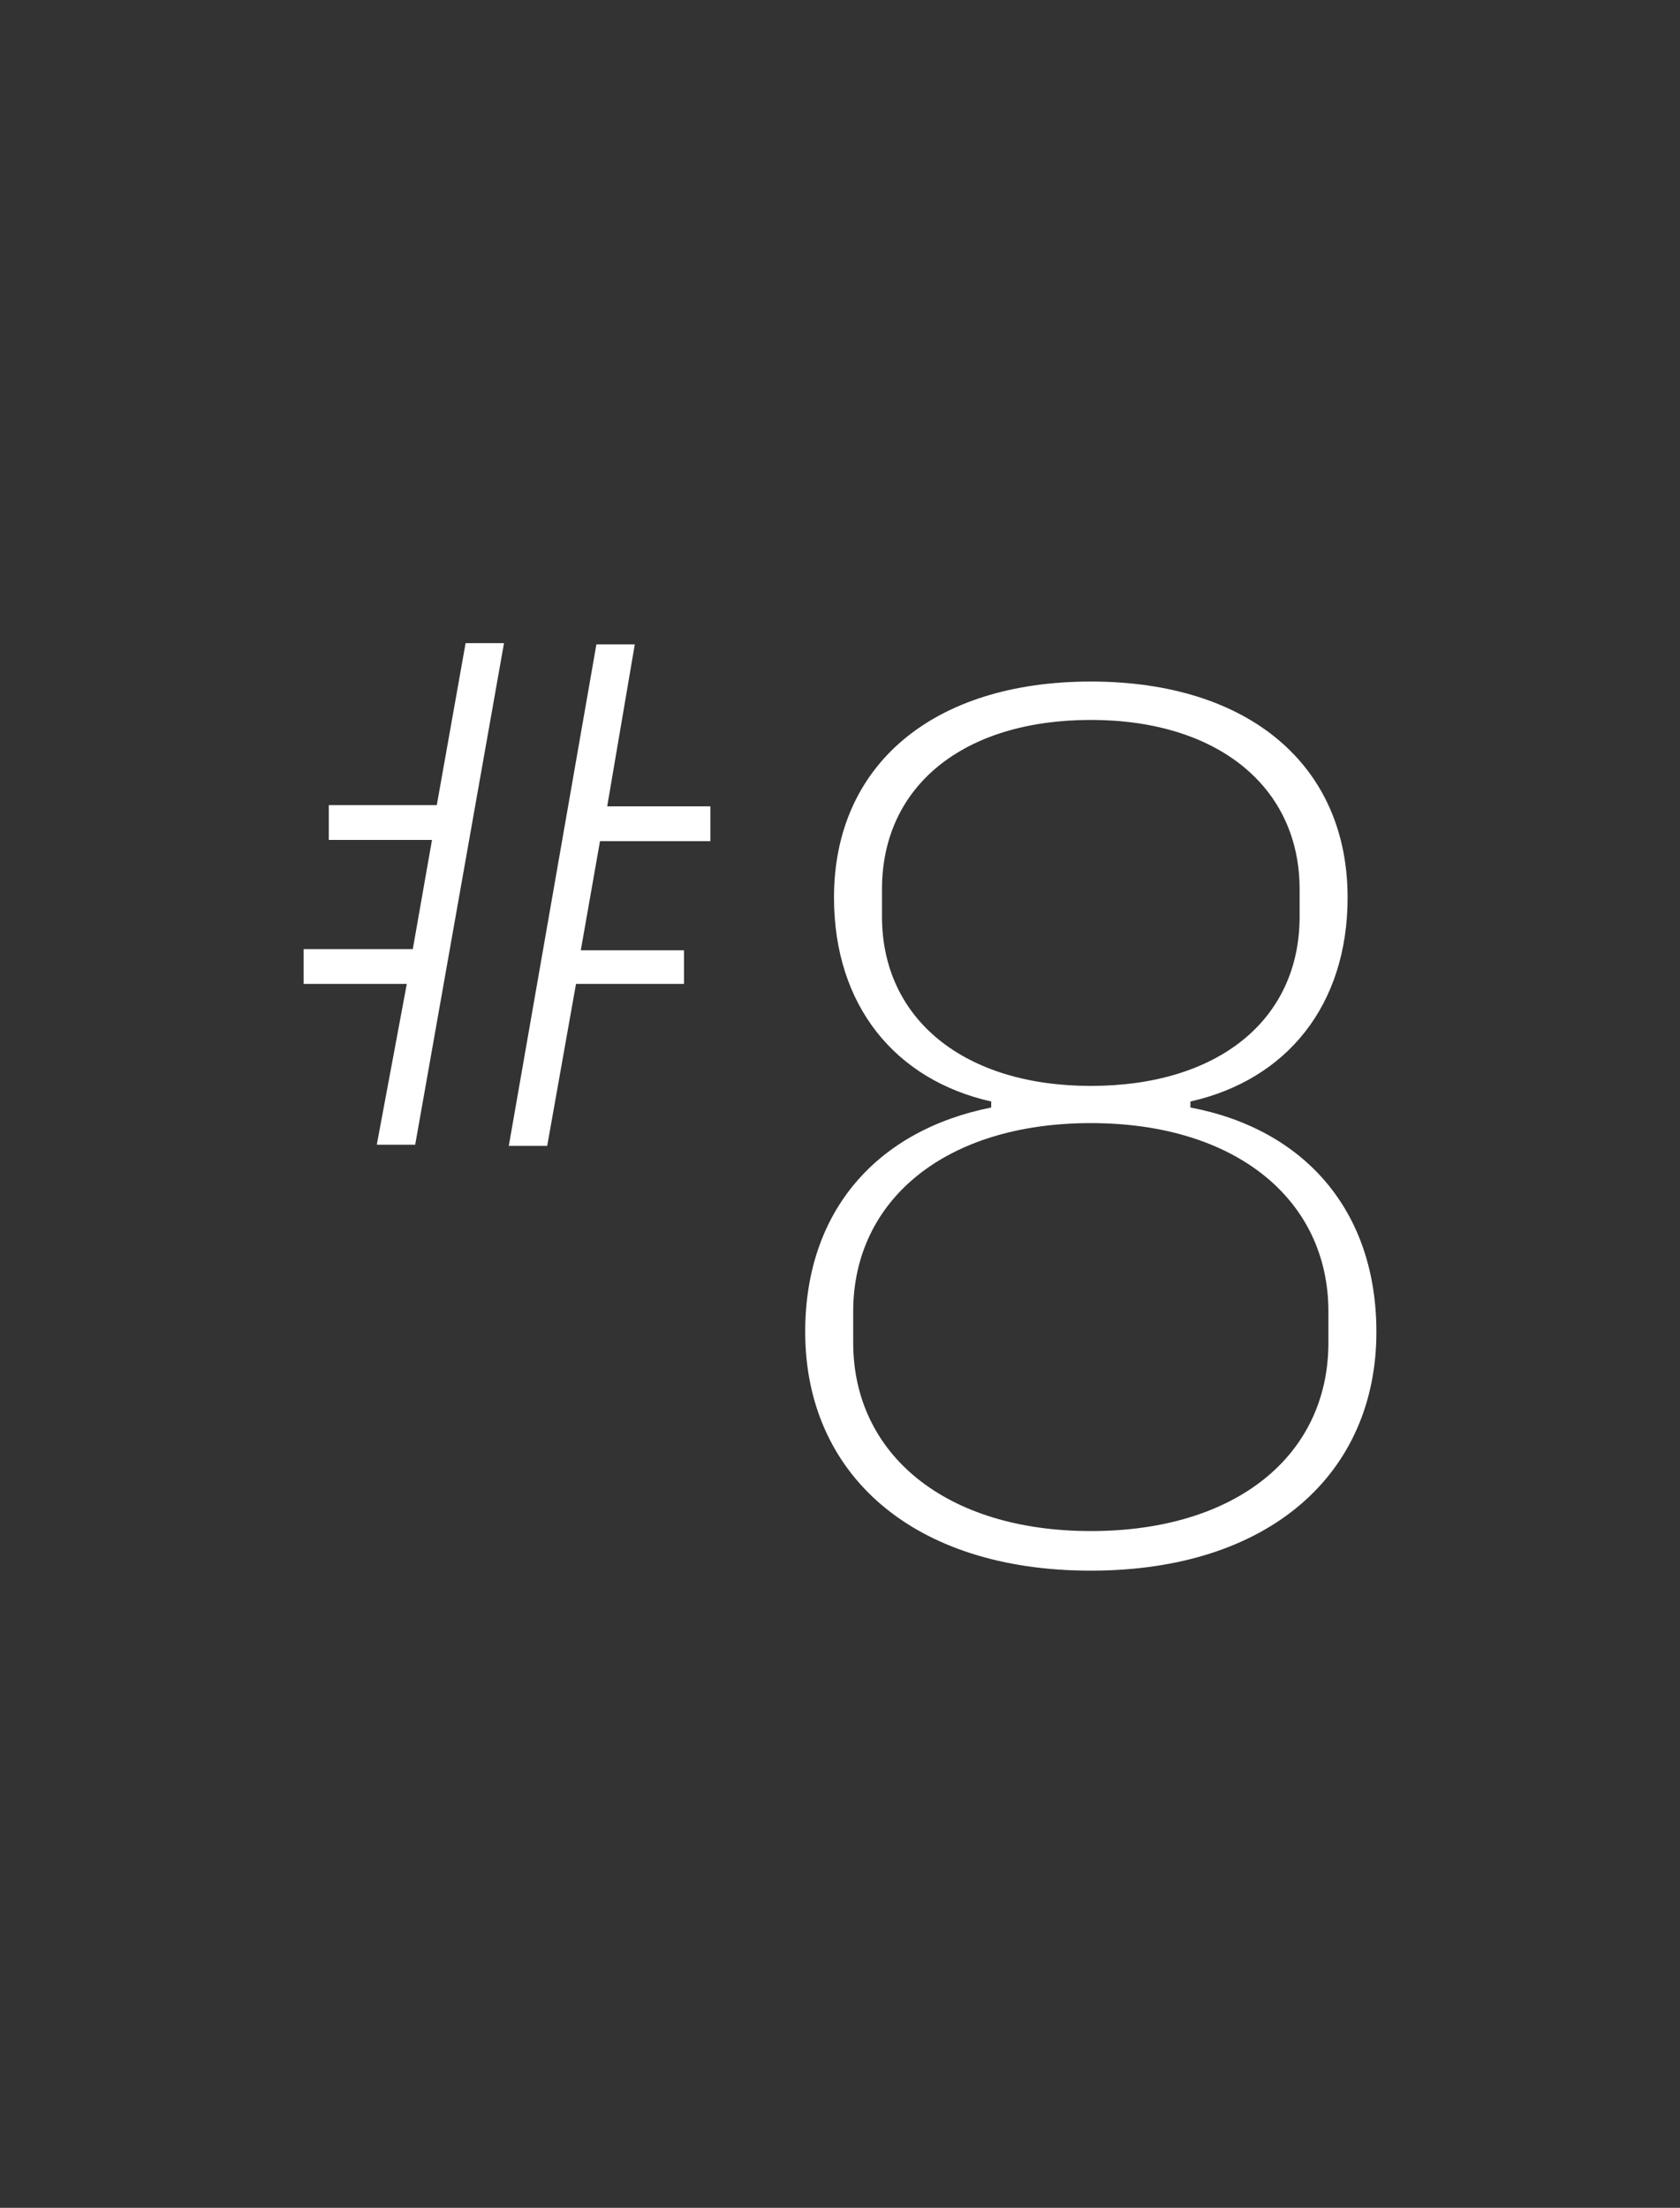 <?xml version="1.0" encoding="UTF-8"?> <!-- Generator: Adobe Illustrator 26.5.0, SVG Export Plug-In . SVG Version: 6.00 Build 0) --> <svg xmlns="http://www.w3.org/2000/svg" xmlns:xlink="http://www.w3.org/1999/xlink" version="1.1" id="Layer_1" x="0px" y="0px" viewBox="0 0 140 184" style="enable-background:new 0 0 140 184;" xml:space="preserve"><rect x="0" y="0" width="140" height="184" fill="#333333" stroke="none"/> <style type="text/css"> .st0{enable-background:new ;} .st1{fill:#FFFFFF;} .st2{fill:#032944;} </style> <g class="st0"> <path class="st1" d="M33.9,82h-8.6v-2.9h9.1l1.6-9.1h-8.6v-2.9h9l2.4-13.5h3.2l-7.4,41.8h-3.2L33.9,82z M49.7,53.7h3.2l-2.3,13.5 h8.6v2.9H50l-1.6,9.1h8.6V82h-9l-2.4,13.5h-3.2L49.7,53.7z"></path> </g> <g class="st0"> <path class="st1" d="M67.1,111c0-10.1,6-16.8,15.5-18.7v-0.5c-8-1.8-13.1-8-13.1-17c0-11,8.2-18,21.4-18s21.4,7,21.4,18 c0,9-5.1,15.2-13.1,17v0.5c9.5,1.8,15.5,8.6,15.5,18.7c0,11.8-8.9,19.9-23.8,19.9S67.1,122.8,67.1,111z M110.7,111.9v-2.6 c0-9.3-7.7-15.7-19.8-15.7c-12.1,0-19.8,6.4-19.8,15.7v2.6c0,9.3,7.7,15.7,19.8,15.7C103,127.6,110.7,121.3,110.7,111.9z M108.3,76.4v-2.3c0-8.5-6.8-14.1-17.4-14.1s-17.4,5.5-17.4,14.1v2.3c0,8.5,6.8,14.1,17.4,14.1S108.3,85,108.3,76.4z"></path> </g> </svg> 